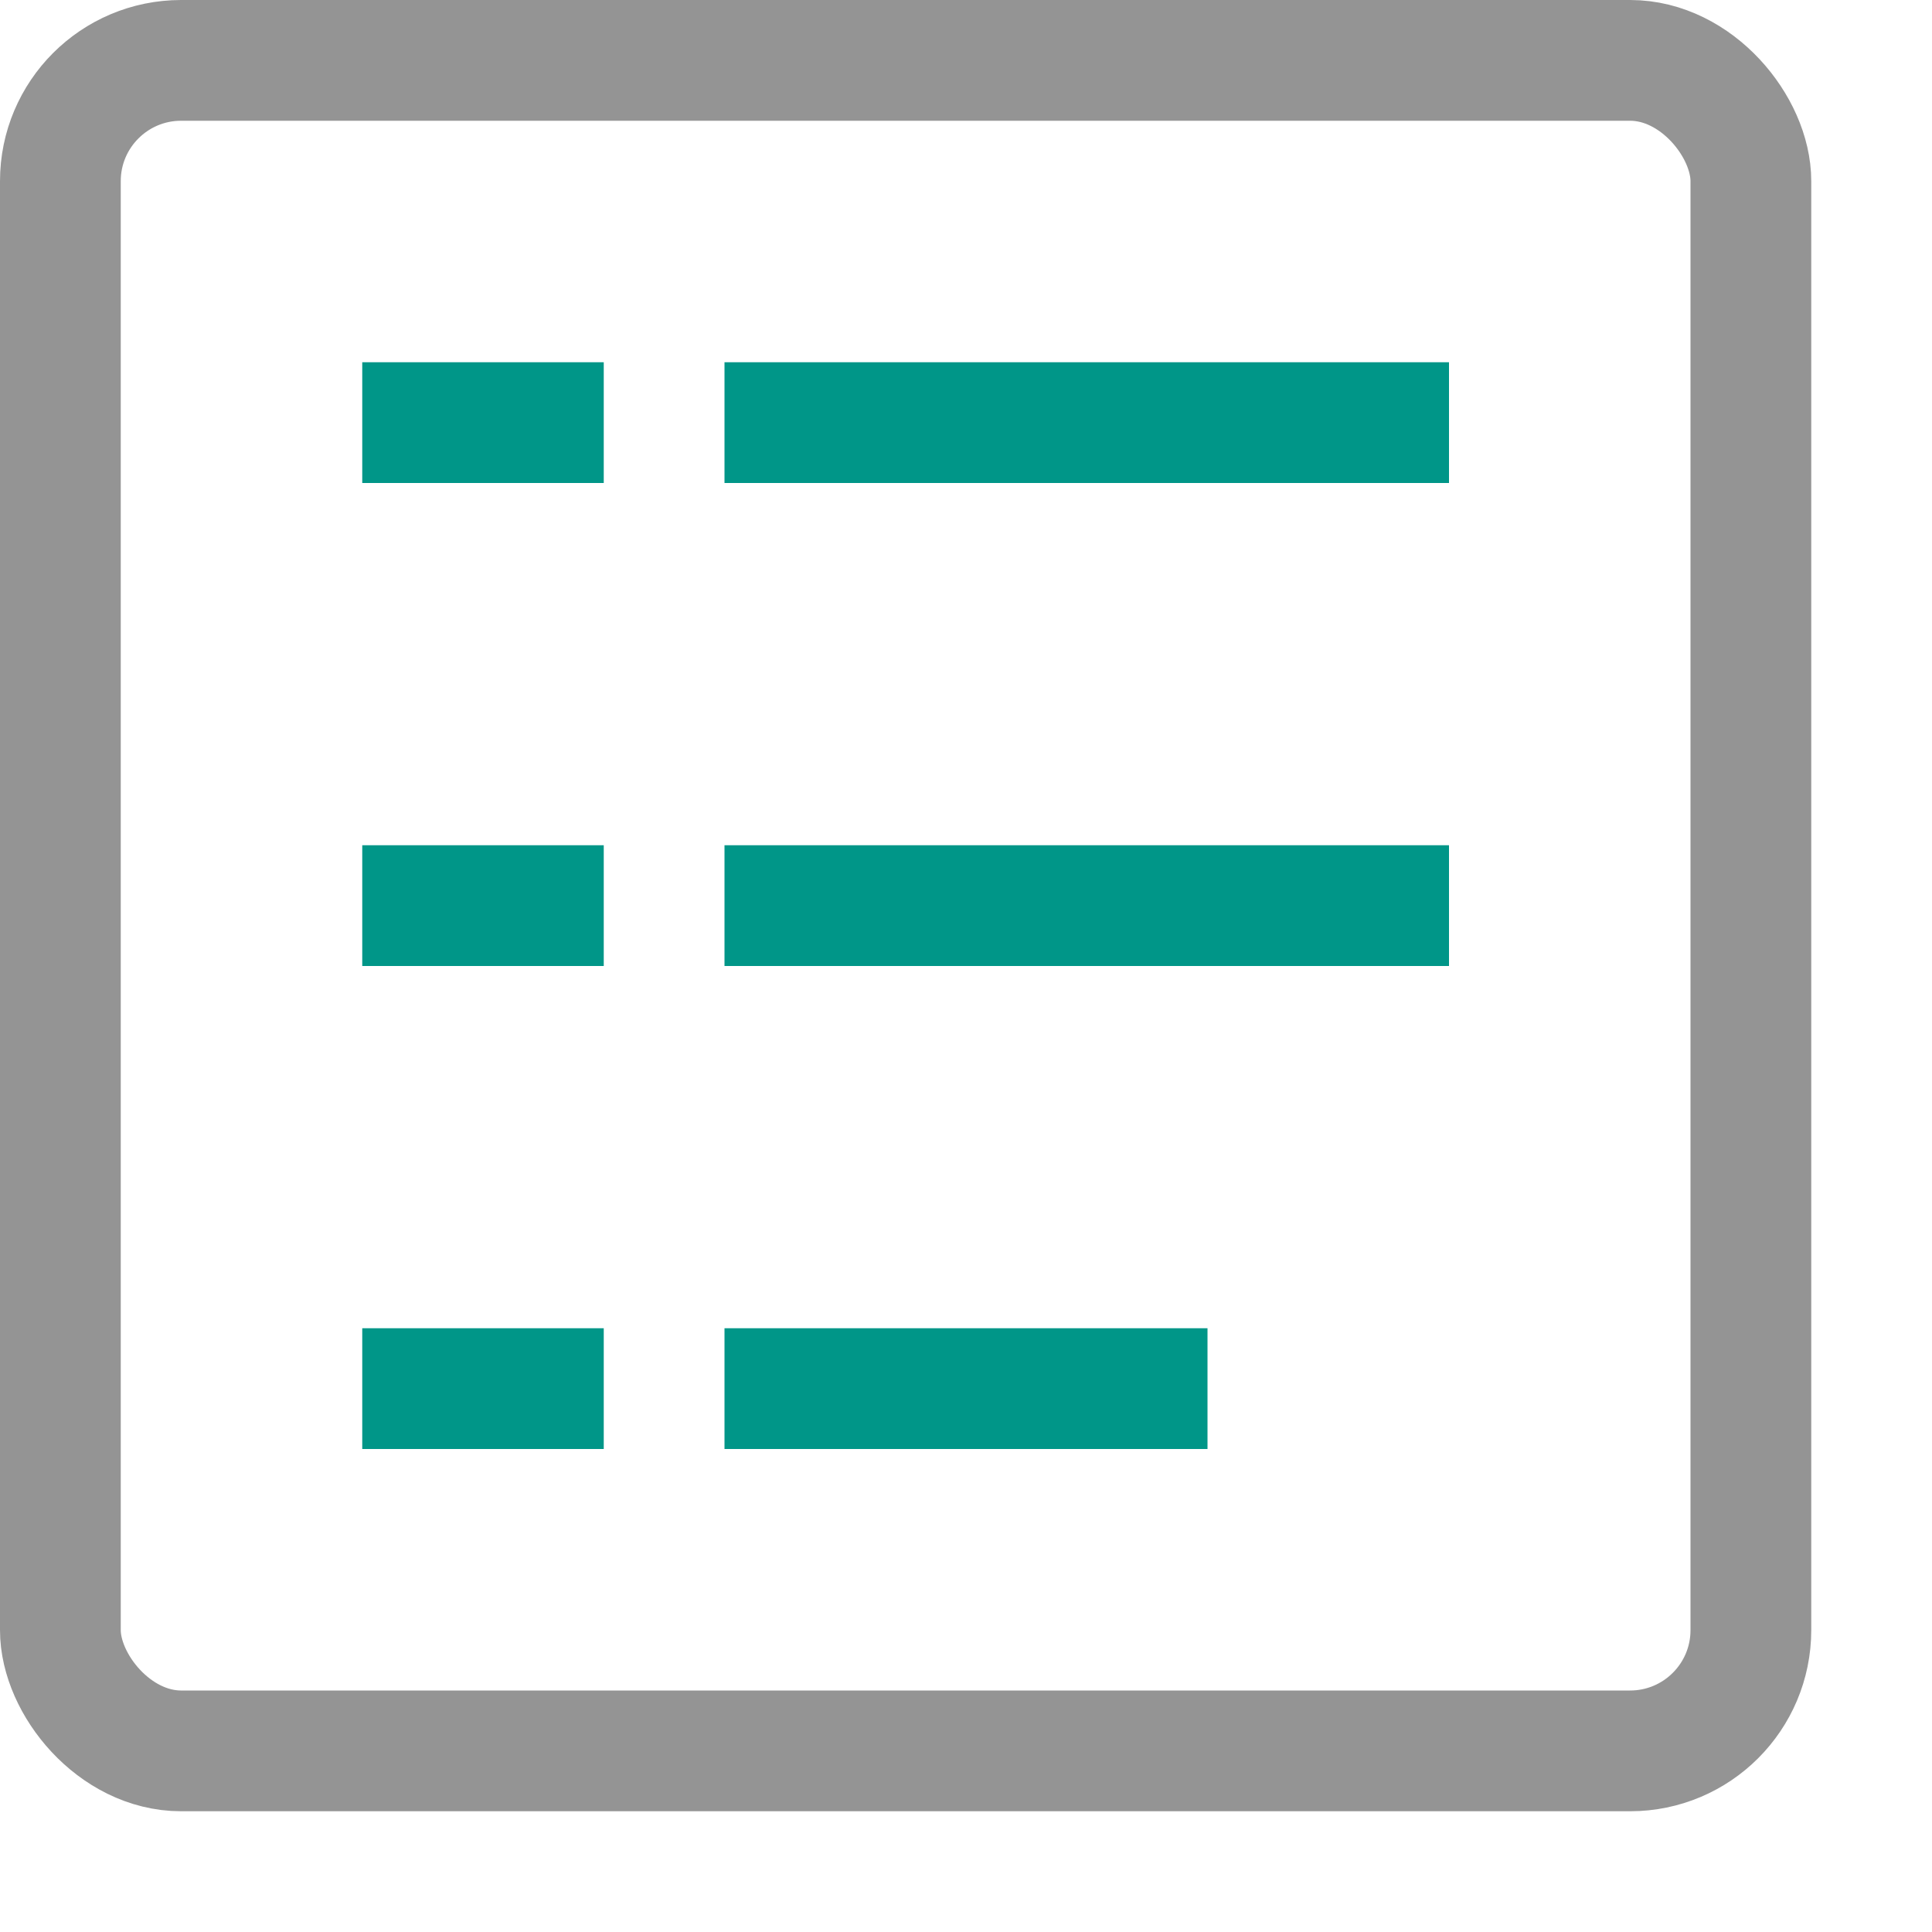 <svg xmlns="http://www.w3.org/2000/svg" width="16" height="16" viewBox="0 0 16 16"><line x1="3.5" y1="3.5" x2="4.5" y2="3.5" style="fill:none;stroke:#009688;stroke-linecap:square;stroke-linejoin:round"/><line x1="3.5" y1="7.5" x2="4.5" y2="7.5" style="fill:none;stroke:#009688;stroke-linecap:square;stroke-linejoin:round"/><line x1="3.5" y1="11.5" x2="4.5" y2="11.5" style="fill:none;stroke:#009688;stroke-linecap:square;stroke-linejoin:round"/><line x1="6.5" y1="3.5" x2="11.5" y2="3.5" style="fill:none;stroke:#009688;stroke-linecap:square;stroke-linejoin:round"/><line x1="6.5" y1="7.5" x2="11.5" y2="7.5" style="fill:none;stroke:#009688;stroke-linecap:square;stroke-linejoin:round"/><line x1="6.5" y1="11.5" x2="9.5" y2="11.5" style="fill:none;stroke:#009688;stroke-linecap:square;stroke-linejoin:round"/><rect x="0.5" y="0.5" width="14" height="14" rx="1" style="fill:none;stroke:#949494;stroke-linecap:round;stroke-linejoin:round"/></svg>